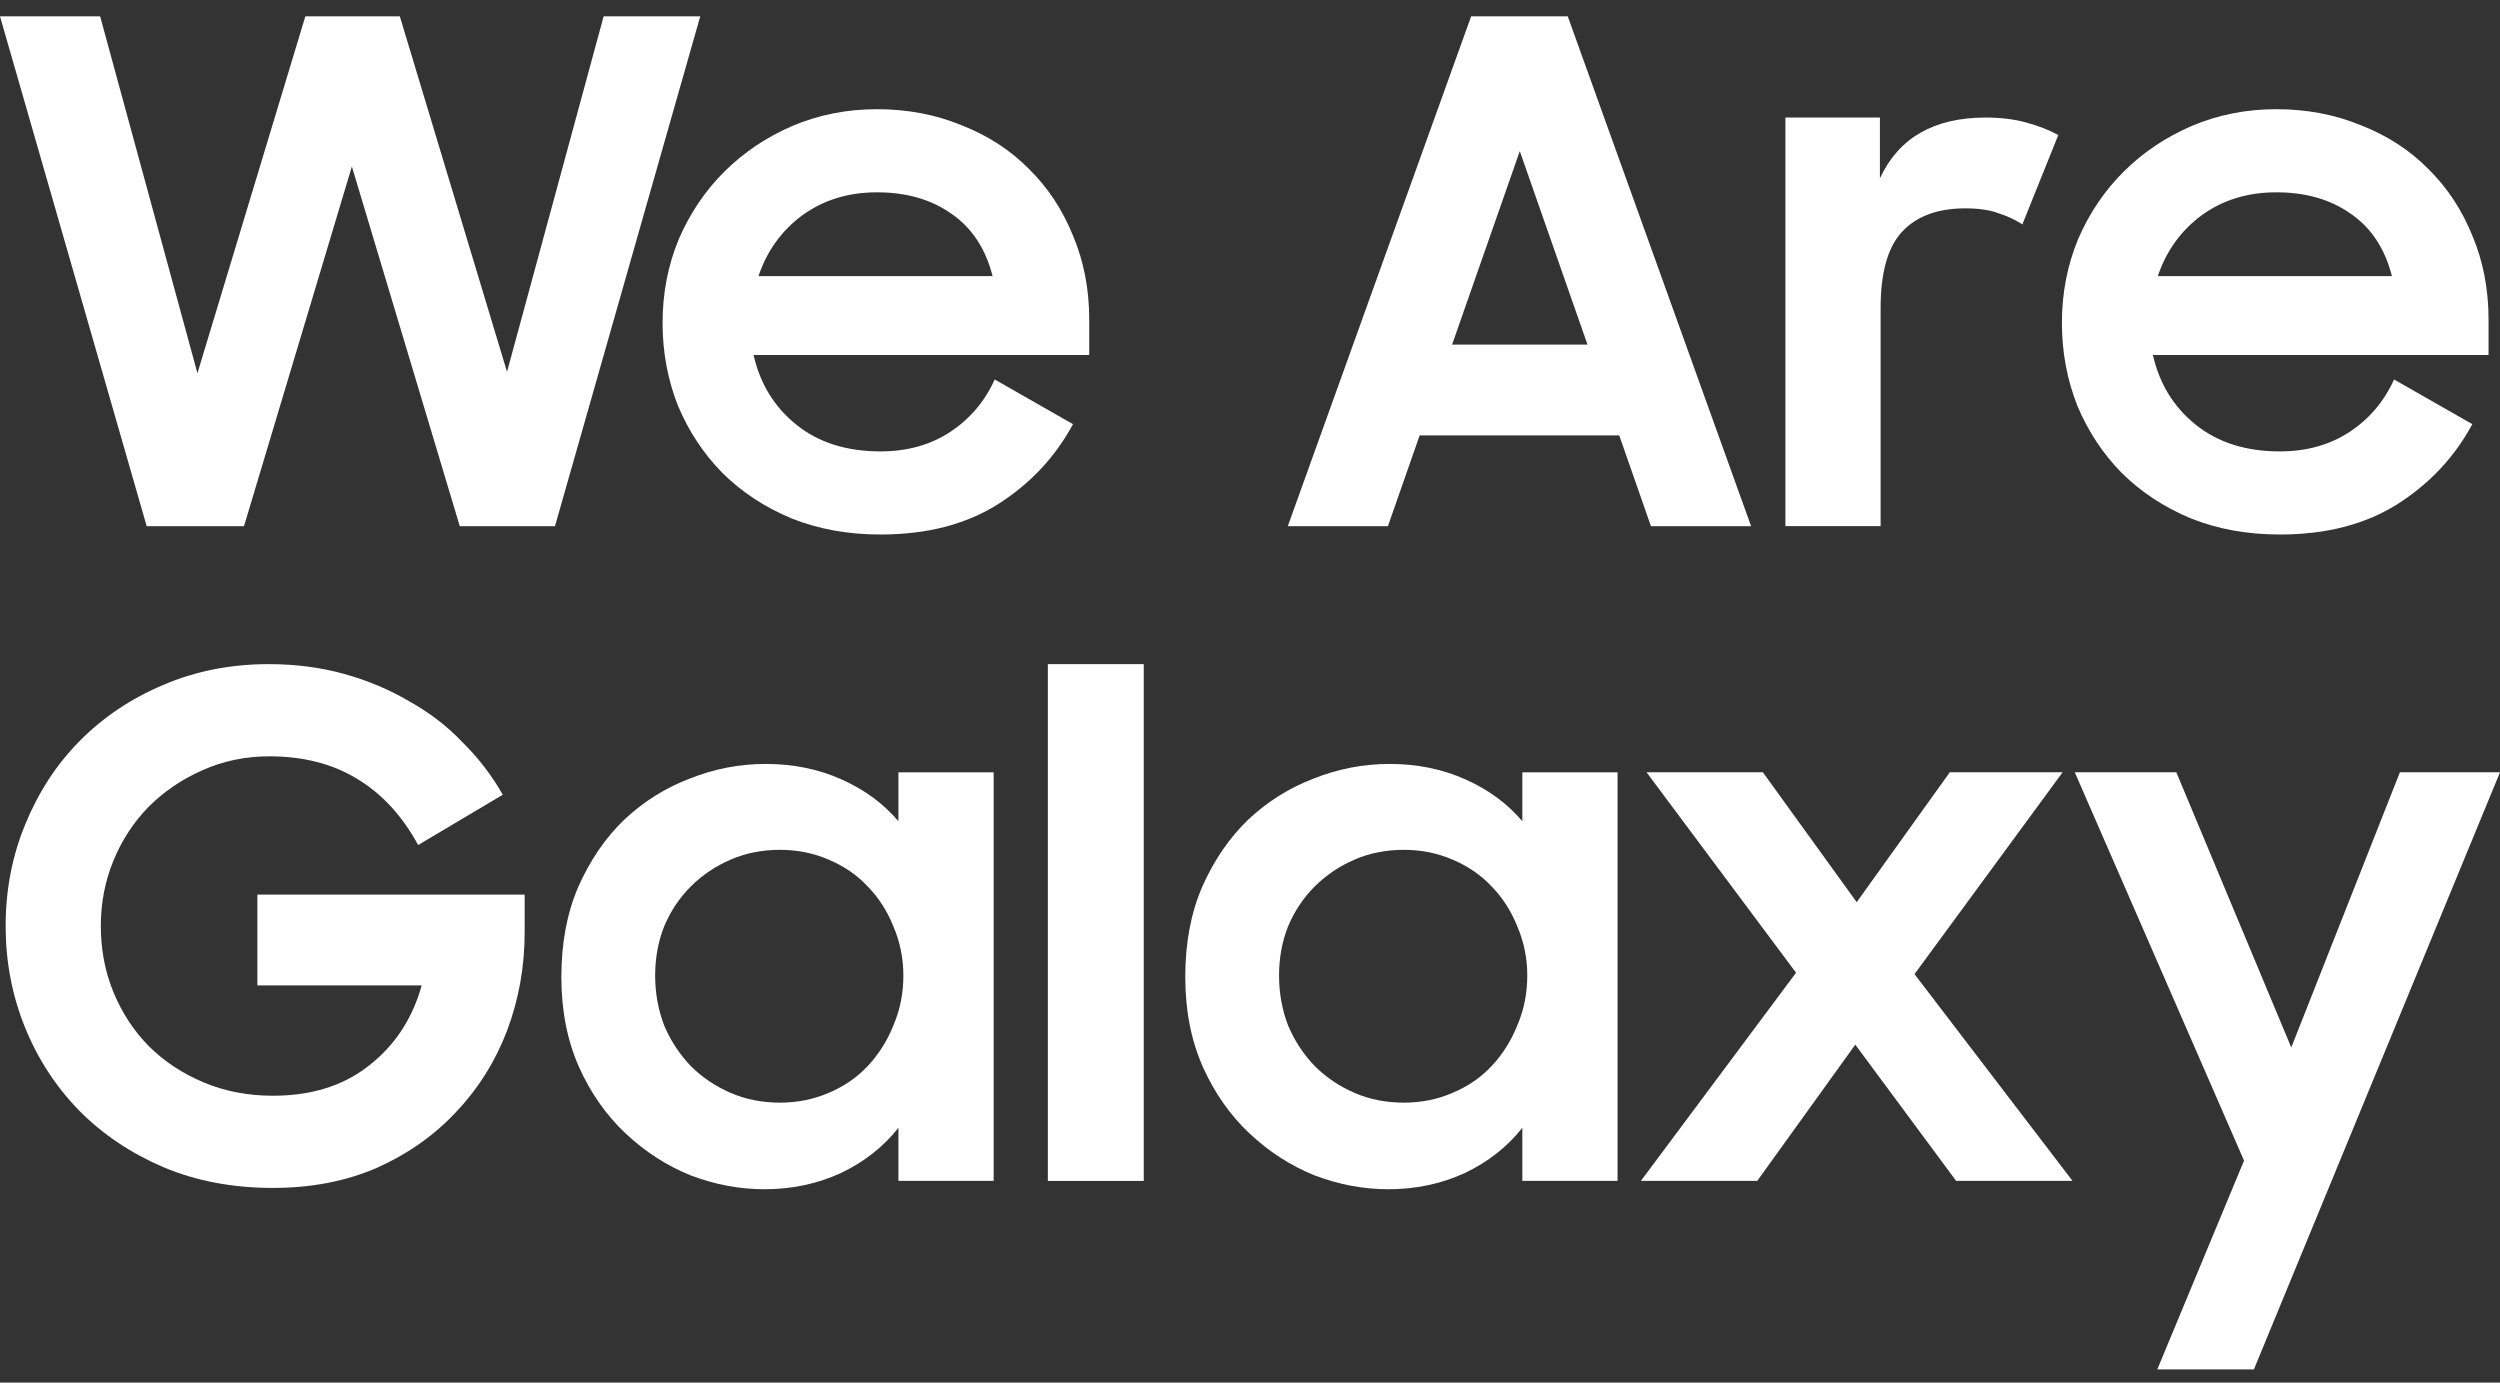 <svg width="132" height="73" viewBox="0 0 132 73" fill="none" xmlns="http://www.w3.org/2000/svg">
<rect x="0" y="0" width="132" height="73" fill="#333333" stroke="none"/>
<g clip-path="url(#clip0_2188_1320)">
<path d="M0 0.863H5.287L10.425 19.706L16.122 0.863H21.111L26.771 19.632L31.872 0.863H36.973L29.303 27.782H24.276L18.579 8.791L12.883 27.782H7.745L0 0.863Z" fill="white"/>
<path d="M46.489 28.222C44.777 28.222 43.213 27.939 41.798 27.374C40.383 26.784 39.167 25.985 38.149 24.977C37.156 23.969 36.374 22.789 35.803 21.437C35.257 20.061 34.984 18.598 34.984 17.049C34.984 15.476 35.27 14.001 35.841 12.624C36.437 11.248 37.243 10.055 38.261 9.047C39.279 8.04 40.47 7.241 41.835 6.651C43.225 6.061 44.715 5.766 46.303 5.766C47.917 5.766 49.406 6.048 50.771 6.614C52.161 7.155 53.353 7.929 54.346 8.937C55.339 9.92 56.108 11.088 56.654 12.44C57.225 13.792 57.511 15.267 57.511 16.865V18.745H39.788C40.135 20.27 40.892 21.499 42.059 22.433C43.225 23.367 44.702 23.834 46.489 23.834C47.904 23.834 49.133 23.49 50.176 22.802C51.218 22.113 52 21.191 52.521 20.036L56.654 22.396C55.711 24.141 54.383 25.555 52.67 26.637C50.982 27.694 48.922 28.222 46.489 28.222ZM46.303 10.154C44.789 10.154 43.474 10.559 42.357 11.371C41.264 12.182 40.495 13.251 40.048 14.579H52.41C52.037 13.128 51.318 12.034 50.25 11.297C49.183 10.535 47.867 10.154 46.303 10.154Z" fill="white"/>
<path d="M77.676 0.863H82.777L92.458 27.782H87.17L85.495 22.988H74.958L73.282 27.782H67.995L77.676 0.863ZM76.671 18.194H83.819L80.245 7.98L76.671 18.194Z" fill="white"/>
<path d="M94.269 6.207H99.259V9.415C100.252 7.276 102.113 6.207 104.844 6.207C105.638 6.207 106.346 6.293 106.966 6.465C107.612 6.637 108.182 6.858 108.678 7.129L106.78 11.849C106.408 11.603 105.986 11.406 105.514 11.259C105.068 11.087 104.484 11.001 103.764 11.001C102.299 11.001 101.182 11.419 100.413 12.254C99.668 13.066 99.296 14.405 99.296 16.274V27.779H94.269V6.207Z" fill="white"/>
<path d="M120.374 28.222C118.662 28.222 117.098 27.939 115.683 27.374C114.268 26.784 113.052 25.985 112.034 24.977C111.041 23.969 110.259 22.789 109.689 21.437C109.143 20.061 108.869 18.598 108.869 17.049C108.869 15.476 109.155 14.001 109.725 12.624C110.321 11.248 111.128 10.055 112.146 9.047C113.164 8.04 114.355 7.241 115.721 6.651C117.111 6.061 118.6 5.766 120.189 5.766C121.801 5.766 123.291 6.048 124.657 6.614C126.046 7.155 127.238 7.929 128.231 8.937C129.224 9.92 129.993 11.088 130.539 12.44C131.11 13.792 131.395 15.267 131.395 16.865V18.745H113.673C114.02 20.27 114.777 21.499 115.944 22.433C117.111 23.367 118.587 23.834 120.374 23.834C121.789 23.834 123.018 23.49 124.061 22.802C125.103 22.113 125.885 21.191 126.406 20.036L130.539 22.396C129.596 24.141 128.268 25.555 126.555 26.637C124.867 27.694 122.807 28.222 120.374 28.222ZM120.189 10.154C118.674 10.154 117.358 10.559 116.242 11.371C115.15 12.182 114.38 13.251 113.933 14.579H126.295C125.922 13.128 125.203 12.034 124.135 11.297C123.068 10.535 121.753 10.154 120.189 10.154Z" fill="white"/>
<path d="M14.409 62.722C12.275 62.722 10.338 62.353 8.601 61.616C6.888 60.879 5.411 59.883 4.17 58.629C2.929 57.351 1.973 55.876 1.303 54.204C0.633 52.533 0.298 50.763 0.298 48.894C0.298 46.977 0.645 45.182 1.34 43.511C2.035 41.814 2.991 40.352 4.207 39.123C5.448 37.869 6.913 36.886 8.601 36.173C10.314 35.435 12.175 35.066 14.186 35.066C15.601 35.066 16.929 35.239 18.17 35.583C19.411 35.927 20.553 36.406 21.595 37.021C22.663 37.611 23.606 38.336 24.425 39.196C25.269 40.032 25.977 40.954 26.547 41.962L22.079 44.617C21.235 43.068 20.156 41.901 18.84 41.114C17.549 40.327 16.01 39.934 14.223 39.934C12.957 39.934 11.778 40.18 10.686 40.671C9.619 41.138 8.675 41.778 7.856 42.589C7.062 43.4 6.441 44.346 5.995 45.428C5.548 46.51 5.324 47.665 5.324 48.894C5.324 50.148 5.548 51.316 5.995 52.397C6.441 53.479 7.062 54.425 7.856 55.237C8.675 56.048 9.643 56.687 10.761 57.154C11.877 57.621 13.094 57.855 14.409 57.855C16.445 57.855 18.133 57.326 19.473 56.269C20.838 55.212 21.769 53.799 22.266 52.029H13.59V47.235H27.702V49.226C27.702 51.045 27.391 52.778 26.771 54.425C26.15 56.048 25.257 57.474 24.09 58.703C22.948 59.932 21.558 60.915 19.92 61.653C18.282 62.366 16.445 62.722 14.409 62.722Z" fill="white"/>
<path d="M40.363 62.792C39.047 62.792 37.744 62.547 36.453 62.055C35.187 61.539 34.046 60.801 33.028 59.842C32.01 58.884 31.191 57.716 30.57 56.339C29.95 54.938 29.64 53.353 29.64 51.583C29.64 49.788 29.938 48.203 30.533 46.826C31.154 45.425 31.96 44.245 32.953 43.286C33.971 42.327 35.125 41.602 36.416 41.11C37.707 40.594 39.047 40.336 40.437 40.336C41.877 40.336 43.205 40.606 44.421 41.147C45.638 41.688 46.643 42.425 47.437 43.36V40.778H52.464V62.35H47.437V59.547C46.643 60.555 45.625 61.354 44.384 61.944C43.143 62.51 41.803 62.792 40.363 62.792ZM41.182 58.22C42.1 58.22 42.957 58.048 43.751 57.704C44.57 57.36 45.265 56.88 45.836 56.266C46.407 55.651 46.854 54.938 47.177 54.127C47.524 53.316 47.698 52.443 47.698 51.509C47.698 50.599 47.524 49.739 47.177 48.928C46.854 48.117 46.407 47.416 45.836 46.826C45.265 46.211 44.57 45.732 43.751 45.388C42.957 45.044 42.1 44.871 41.182 44.871C40.239 44.871 39.37 45.044 38.576 45.388C37.781 45.732 37.086 46.199 36.49 46.789C35.895 47.379 35.423 48.08 35.076 48.891C34.753 49.702 34.592 50.575 34.592 51.509C34.592 52.443 34.753 53.328 35.076 54.164C35.423 54.975 35.895 55.688 36.49 56.303C37.086 56.893 37.781 57.36 38.576 57.704C39.37 58.048 40.239 58.22 41.182 58.22Z" fill="white"/>
<path d="M55.326 35.066H60.39V62.353H55.326V35.066Z" fill="white"/>
<path d="M73.305 62.792C71.99 62.792 70.686 62.547 69.396 62.055C68.13 61.539 66.988 60.801 65.97 59.842C64.953 58.884 64.133 57.716 63.513 56.339C62.892 54.938 62.582 53.353 62.582 51.583C62.582 49.788 62.88 48.203 63.476 46.826C64.096 45.425 64.903 44.245 65.896 43.286C66.913 42.327 68.068 41.602 69.359 41.11C70.649 40.594 71.99 40.336 73.38 40.336C74.819 40.336 76.147 40.606 77.364 41.147C78.58 41.688 79.585 42.425 80.38 43.36V40.778H85.406V62.35H80.38V59.547C79.585 60.555 78.568 61.354 77.326 61.944C76.085 62.51 74.745 62.792 73.305 62.792ZM74.124 58.22C75.043 58.22 75.899 58.048 76.694 57.704C77.513 57.36 78.208 56.88 78.778 56.266C79.35 55.651 79.796 54.938 80.119 54.127C80.466 53.316 80.64 52.443 80.64 51.509C80.64 50.599 80.466 49.739 80.119 48.928C79.796 48.117 79.35 47.416 78.778 46.826C78.208 46.211 77.513 45.732 76.694 45.388C75.899 45.044 75.043 44.871 74.124 44.871C73.181 44.871 72.312 45.044 71.518 45.388C70.724 45.732 70.029 46.199 69.433 46.789C68.837 47.379 68.366 48.08 68.018 48.891C67.695 49.702 67.534 50.575 67.534 51.509C67.534 52.443 67.695 53.328 68.018 54.164C68.366 54.975 68.837 55.688 69.433 56.303C70.029 56.893 70.724 57.36 71.518 57.704C72.312 58.048 73.181 58.22 74.124 58.22Z" fill="white"/>
<path d="M94.831 51.36L86.938 40.777H93.081L98.034 47.636L102.948 40.777H108.905L101.086 51.434L109.427 62.349H103.283L97.959 55.158L92.783 62.349H86.64L94.831 51.36Z" fill="white"/>
<path d="M118.485 61.279L109.549 40.777H114.91L120.979 55.306L126.714 40.777H132L119.006 72.305H113.905L118.485 61.279Z" fill="white"/>
</g>
<defs>
<clipPath id="clip0_2188_1320">
<rect width="132" height="71.444" fill="white" transform="translate(0 0.863)"/>
</clipPath>
</defs>
</svg>

